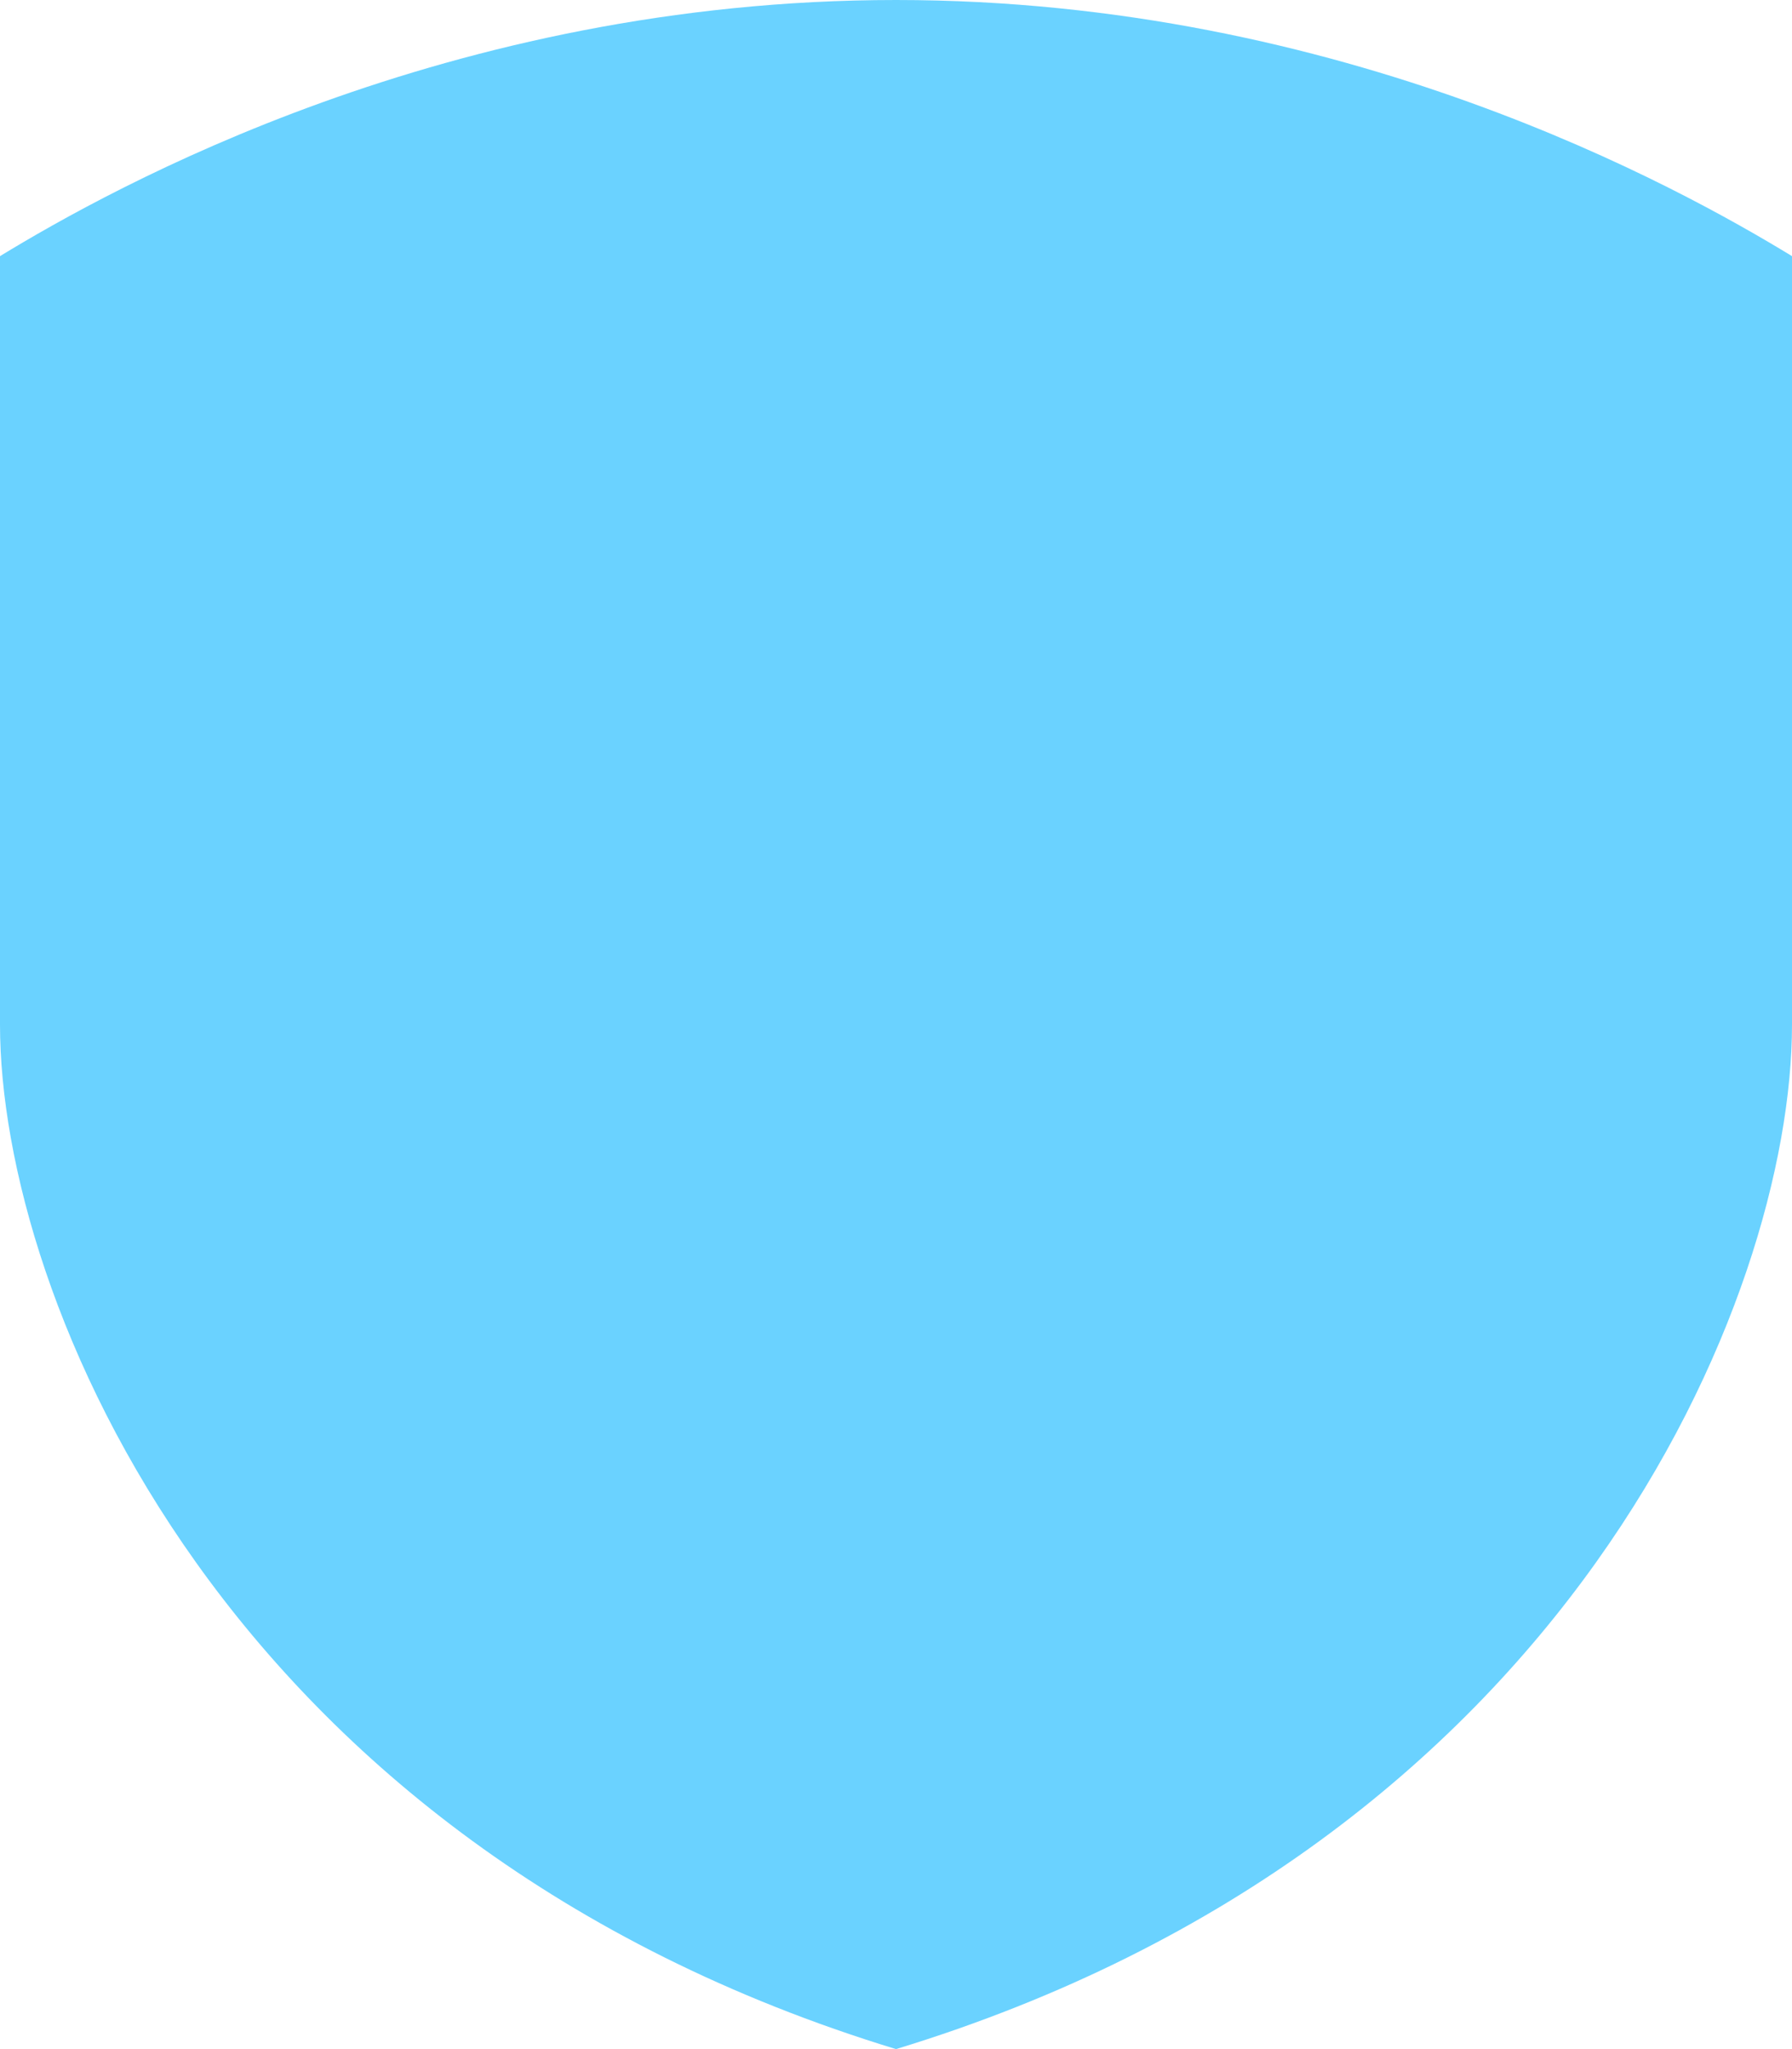 <svg width="14" height="16" viewBox="0 0 14 16" fill="none" xmlns="http://www.w3.org/2000/svg">
<path d="M7 0C3.5 0 0.875 1.467 0 2V8C0 10.133 1.75 14.4 7 16C12.25 14.4 14 10.133 14 8V2C13.125 1.467 10.5 0 7 0Z" fill="#6AD2FF"/>
</svg>
